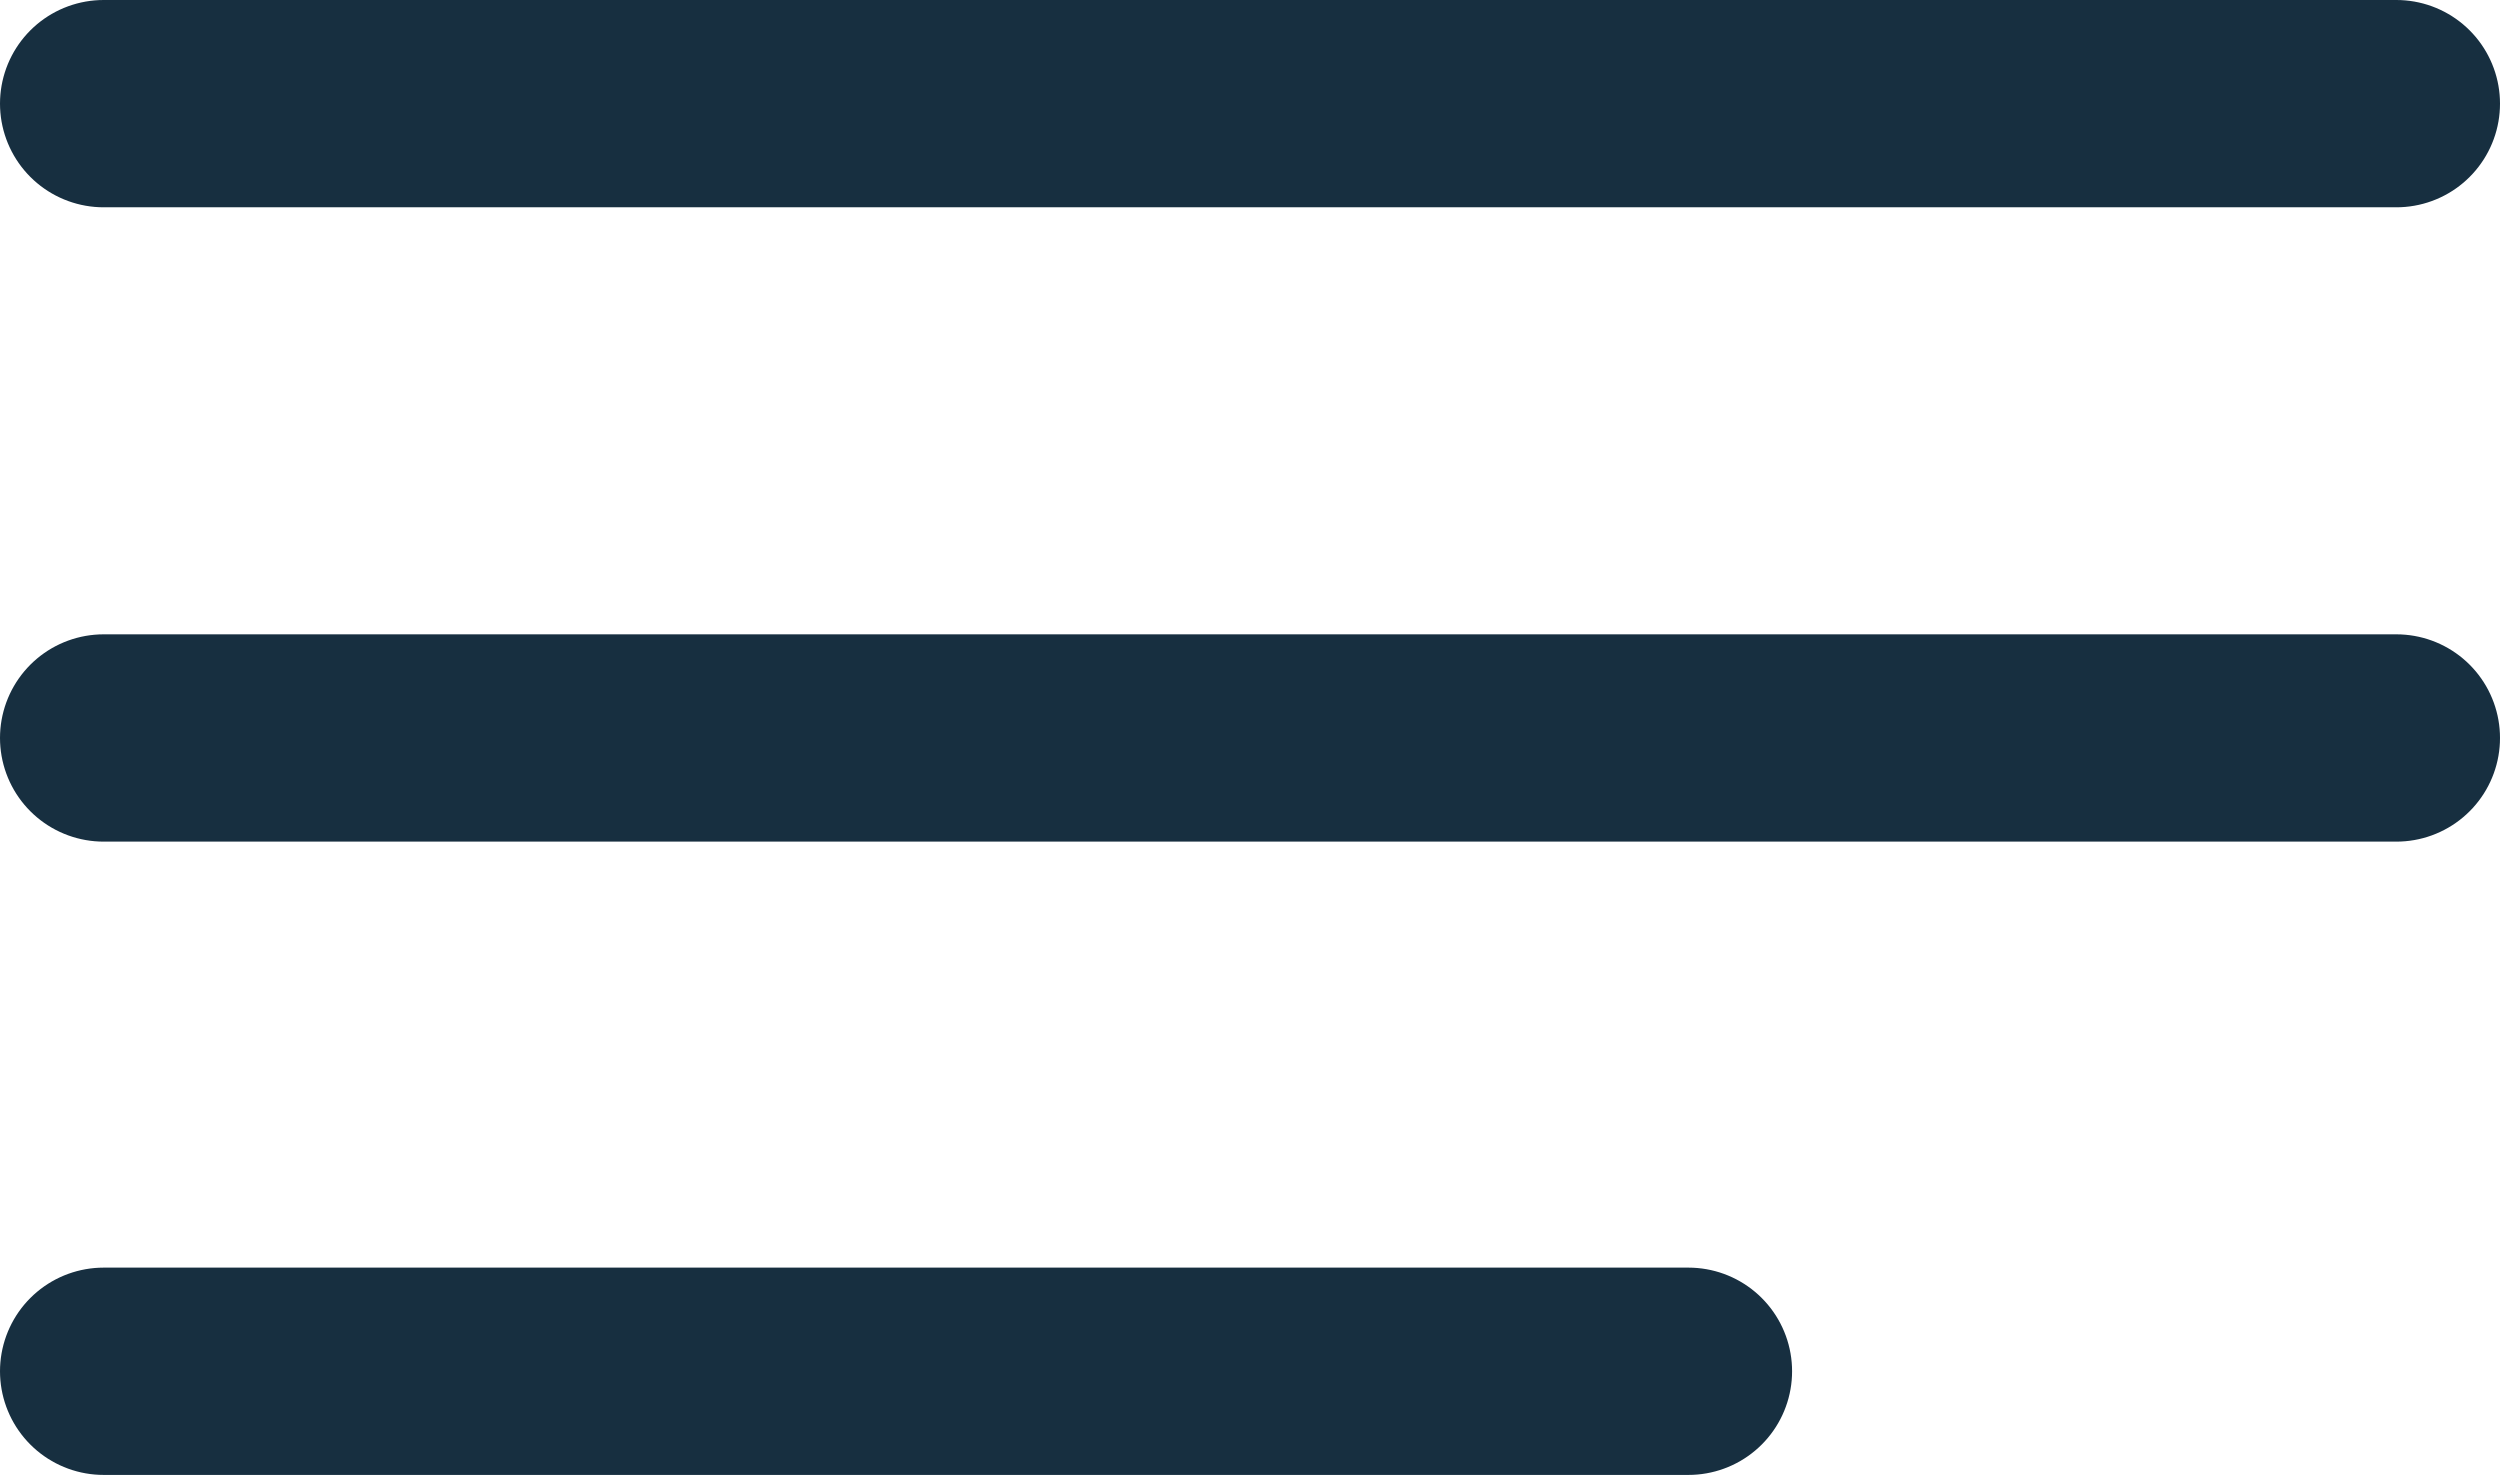 <?xml version="1.0" encoding="UTF-8"?>
<svg id="Layer_1" data-name="Layer 1" xmlns="http://www.w3.org/2000/svg" viewBox="0 0 24.12 14.23">
  <defs>
    <style>
      .cls-1 {
        fill: none;
        stroke: #172f40;
        stroke-linecap: round;
        stroke-linejoin: round;
        stroke-width: 2px;
      }
    </style>
  </defs>
  <line class="cls-1" x1="1" y1="1" x2="23.12" y2="1"/>
  <line class="cls-1" x1="1" y1="7.12" x2="23.12" y2="7.12"/>
  <line class="cls-1" x1="1" y1="13.23" x2="16.29" y2="13.23"/>
</svg>